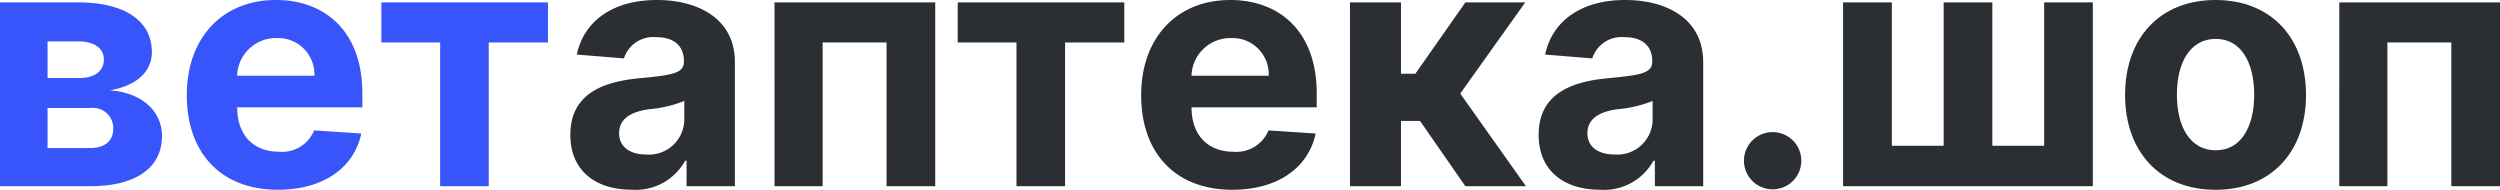 <svg xmlns="http://www.w3.org/2000/svg" width="225.986" height="17.156" viewBox="0 0 225.986 17.156"><g id="logo2" transform="translate(0 0)" style="isolation: isolate"><g id="&#x421;&#x433;&#x440;&#x443;&#x43F;&#x43F;&#x438;&#x440;&#x43E;&#x432;&#x430;&#x442;&#x44C;_644" data-name="&#x421;&#x433;&#x440;&#x443;&#x43F;&#x43F;&#x438;&#x440;&#x43E;&#x432;&#x430;&#x442;&#x44C; 644" style="isolation: isolate"><path id="&#x41A;&#x43E;&#x43D;&#x442;&#x443;&#x440;_698" data-name="&#x41A;&#x43E;&#x43D;&#x442;&#x443;&#x440; 698" d="M585.491,277.233h7.085c4.1,0,6.642,1.612,6.642,4.489,0,1.8-1.417,3.05-3.8,3.461,2.986.216,4.716,1.947,4.716,4.132,0,2.834-2.315,4.532-6.469,4.532h-8.178Zm7.182,6.837c1.374,0,2.207-.628,2.207-1.677,0-1.017-.876-1.633-2.3-1.633h-2.791v3.31Zm1,6.328c1.277,0,2.055-.649,2.055-1.72a1.834,1.834,0,0,0-2.055-1.9h-3.883V290.4Z" transform="translate(-585.491 -277.017)" fill="#3755fa"></path><path id="&#x41A;&#x43E;&#x43D;&#x442;&#x443;&#x440;_699" data-name="&#x41A;&#x43E;&#x43D;&#x442;&#x443;&#x440; 699" d="M638.679,285.152c0-5.128,3.169-8.6,8.059-8.6,4.392,0,7.81,2.791,7.81,8.438v1.265H643.233v.011c0,2.477,1.461,4,3.765,4a3.13,3.13,0,0,0,3.191-1.926l4.262.281c-.649,3.083-3.418,5.084-7.529,5.084C641.805,293.708,638.679,290.42,638.679,285.152ZM650.21,283.4a3.275,3.275,0,0,0-3.4-3.407,3.509,3.509,0,0,0-3.581,3.407Z" transform="translate(-621.793 -276.552)" fill="#3755fa"></path><path id="&#x41A;&#x43E;&#x43D;&#x442;&#x443;&#x440;_700" data-name="&#x41A;&#x43E;&#x43D;&#x442;&#x443;&#x440; 700" d="M694.082,277.233H709.14v3.624h-5.355v12.991h-4.392V280.857h-5.311Z" transform="translate(-659.607 -277.017)" fill="#3755fa"></path></g><g id="&#x421;&#x433;&#x440;&#x443;&#x43F;&#x43F;&#x438;&#x440;&#x43E;&#x432;&#x430;&#x442;&#x44C;_645" data-name="&#x421;&#x433;&#x440;&#x443;&#x43F;&#x43F;&#x438;&#x440;&#x43E;&#x432;&#x430;&#x442;&#x44C; 645" transform="translate(51.556)" style="isolation: isolate"><path id="&#x41A;&#x43E;&#x43D;&#x442;&#x443;&#x440;_701" data-name="&#x41A;&#x43E;&#x43D;&#x442;&#x443;&#x440; 701" d="M747.884,288.743c0-3.71,2.953-4.814,6.242-5.117,2.888-.281,4.024-.422,4.024-1.492v-.065c0-1.363-.9-2.153-2.466-2.153a2.78,2.78,0,0,0-2.953,1.915l-4.262-.346c.638-3.029,3.256-4.933,7.237-4.933,3.7,0,7.053,1.666,7.053,5.625v11.207h-4.37v-2.3h-.13A5.1,5.1,0,0,1,753.4,293.7C750.231,293.7,747.884,292.031,747.884,288.743Zm10.3-1.3v-1.763a11.085,11.085,0,0,1-3.2.746c-1.623.227-2.693.865-2.693,2.163,0,1.265,1.017,1.926,2.434,1.926A3.189,3.189,0,0,0,758.182,287.445Z" transform="translate(-747.884 -276.552)" fill="#2b2f33"></path><path id="&#x41A;&#x43E;&#x43D;&#x442;&#x443;&#x440;_702" data-name="&#x41A;&#x43E;&#x43D;&#x442;&#x443;&#x440; 702" d="M806.013,277.233h14.528v16.615h-4.4V280.857h-5.776v12.991h-4.349Z" transform="translate(-787.558 -277.017)" fill="#2b2f33"></path><path id="&#x41A;&#x43E;&#x43D;&#x442;&#x443;&#x440;_703" data-name="&#x41A;&#x43E;&#x43D;&#x442;&#x443;&#x440; 703" d="M858.179,277.233h15.058v3.624h-5.354v12.991H863.49V280.857h-5.311Z" transform="translate(-823.163 -277.017)" fill="#2b2f33"></path><path id="&#x41A;&#x43E;&#x43D;&#x442;&#x443;&#x440;_704" data-name="&#x41A;&#x43E;&#x43D;&#x442;&#x443;&#x440; 704" d="M910.414,285.152c0-5.128,3.169-8.6,8.059-8.6,4.392,0,7.81,2.791,7.81,8.438v1.265H914.968v.011c0,2.477,1.46,4,3.765,4a3.129,3.129,0,0,0,3.191-1.926l4.262.281c-.649,3.083-3.418,5.084-7.529,5.084C913.54,293.708,910.414,290.42,910.414,285.152Zm11.531-1.752a3.275,3.275,0,0,0-3.4-3.407,3.51,3.51,0,0,0-3.581,3.407Z" transform="translate(-858.815 -276.552)" fill="#2b2f33"></path><path id="&#x41A;&#x43E;&#x43D;&#x442;&#x443;&#x440;_705" data-name="&#x41A;&#x43E;&#x43D;&#x442;&#x443;&#x440; 705" d="M969.871,277.233h4.609v6.447h1.3l4.522-6.447h5.409l-5.874,8.243,5.939,8.372H980.3l-4.1-5.9h-1.72v5.9h-4.609Z" transform="translate(-899.395 -277.017)" fill="#2b2f33"></path><path id="&#x41A;&#x43E;&#x43D;&#x442;&#x443;&#x440;_706" data-name="&#x41A;&#x43E;&#x43D;&#x442;&#x443;&#x440; 706" d="M1023.6,288.743c0-3.71,2.953-4.814,6.242-5.117,2.888-.281,4.024-.422,4.024-1.492v-.065c0-1.363-.9-2.153-2.466-2.153a2.781,2.781,0,0,0-2.953,1.915l-4.262-.346c.639-3.029,3.256-4.933,7.237-4.933,3.7,0,7.053,1.666,7.053,5.625v11.207h-4.37v-2.3h-.13a5.1,5.1,0,0,1-4.857,2.618C1025.952,293.7,1023.6,292.031,1023.6,288.743Zm10.3-1.3v-1.763a11.085,11.085,0,0,1-3.2.746c-1.623.227-2.693.865-2.693,2.163,0,1.265,1.017,1.926,2.434,1.926A3.189,3.189,0,0,0,1033.9,287.445Z" transform="translate(-936.07 -276.552)" fill="#2b2f33"></path><path id="&#x41A;&#x43E;&#x43D;&#x442;&#x443;&#x440;_707" data-name="&#x41A;&#x43E;&#x43D;&#x442;&#x443;&#x440; 707" d="M1082.039,316.743a2.586,2.586,0,0,1,2.6-2.575,2.585,2.585,0,1,1,0,5.171A2.59,2.59,0,0,1,1082.039,316.743Z" transform="translate(-975.953 -302.226)" fill="#2b2f33"></path><path id="&#x41A;&#x43E;&#x43D;&#x442;&#x443;&#x440;_708" data-name="&#x41A;&#x43E;&#x43D;&#x442;&#x443;&#x440; 708" d="M1114.688,277.233v12.959h4.684V277.233h4.4v12.959h4.684V277.233h4.4v16.615h-22.576V277.233Z" transform="translate(-995.232 -277.017)" fill="#2b2f33"></path><path id="&#x41A;&#x43E;&#x43D;&#x442;&#x443;&#x440;_709" data-name="&#x41A;&#x43E;&#x43D;&#x442;&#x443;&#x440; 709" d="M1190.562,285.141c0-5.149,3.137-8.589,8.177-8.589s8.178,3.44,8.178,8.589c0,5.116-3.137,8.567-8.178,8.567S1190.562,290.257,1190.562,285.141Zm11.672-.033c0-2.9-1.19-5.041-3.472-5.041-2.326,0-3.516,2.142-3.516,5.041s1.19,5.03,3.516,5.03C1201.044,290.139,1202.234,288.007,1202.234,285.108Z" transform="translate(-1050.022 -276.552)" fill="#2b2f33"></path><path id="&#x41A;&#x43E;&#x43D;&#x442;&#x443;&#x440;_710" data-name="&#x41A;&#x43E;&#x43D;&#x442;&#x443;&#x440; 710" d="M1251.553,277.233h14.527v16.615h-4.4V280.857H1255.9v12.991h-4.349Z" transform="translate(-1091.65 -277.017)" fill="#2b2f33"></path></g></g></svg>